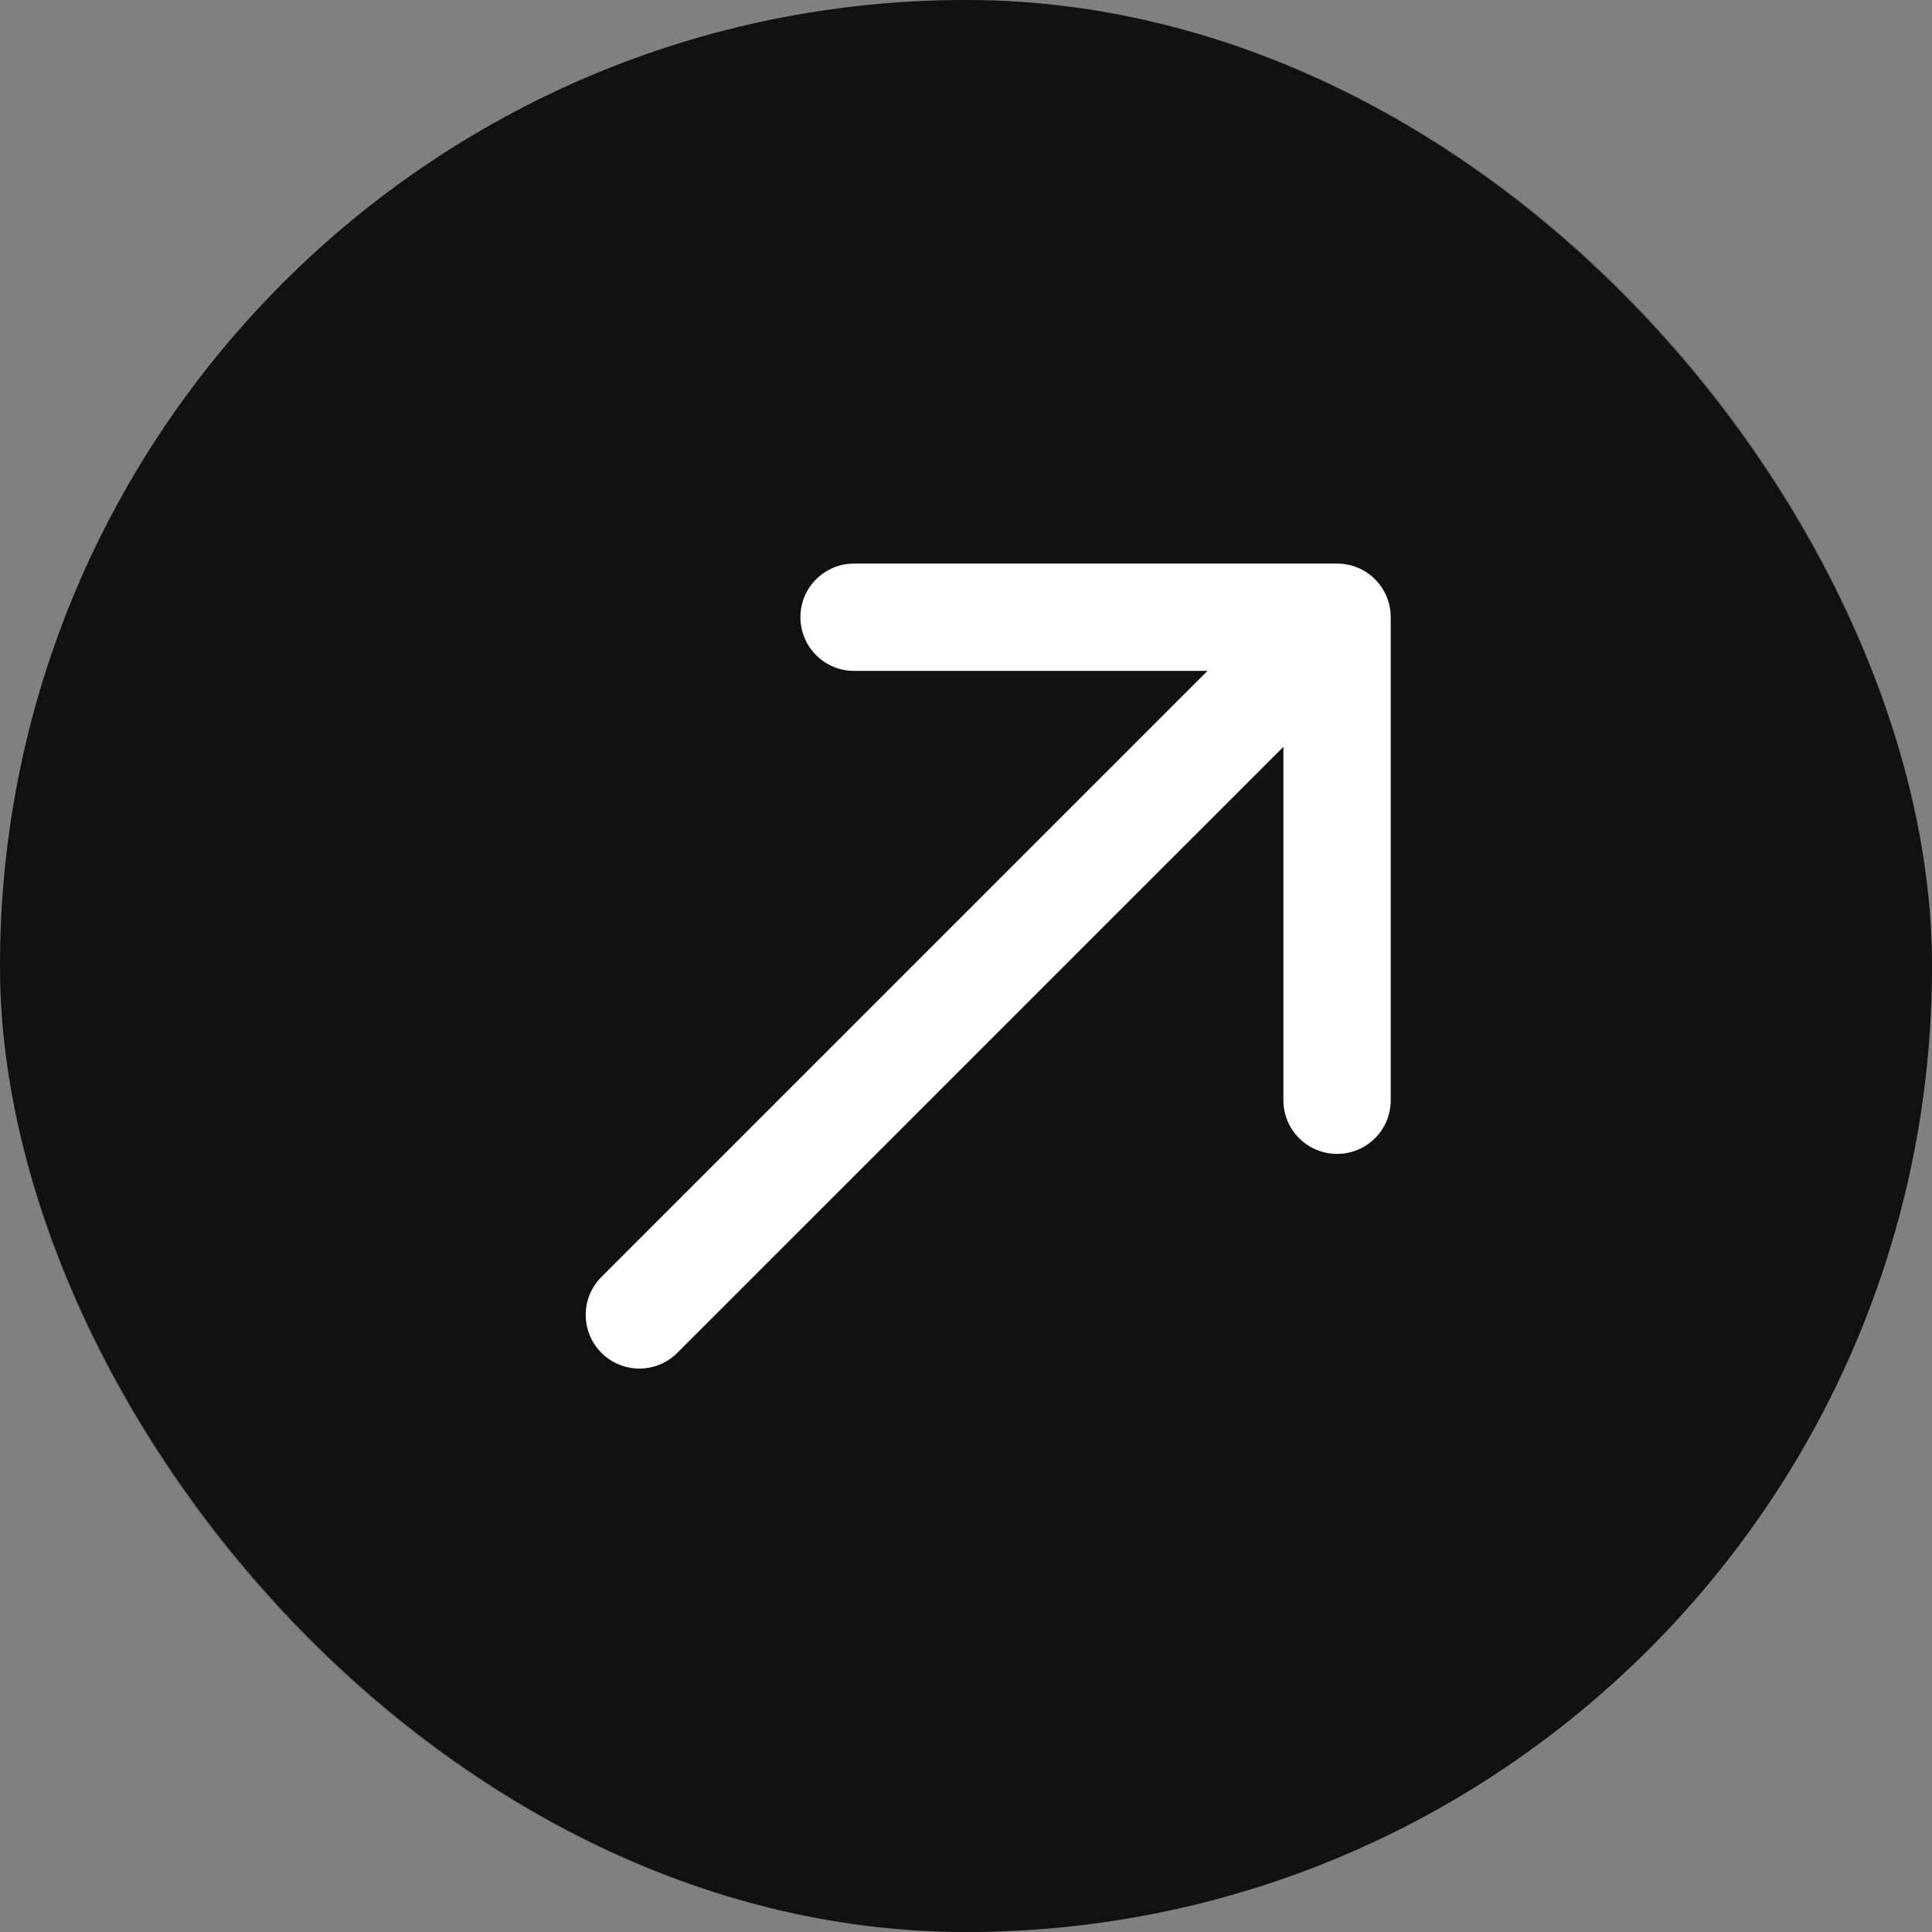 <svg width="24" height="24" viewBox="0 0 24 24" fill="none" xmlns="http://www.w3.org/2000/svg">
<rect x="0" y="0" width="24" height="24" fill="#808080" stroke="none"/>
<rect width="24" height="24" rx="12" fill="#111111"/>
<rect x="0.5" y="0.5" width="23" height="23" rx="11.5" stroke="#111111" stroke-opacity="0.2"/>
<path d="M9.943 7.667C9.943 7.299 10.241 7.001 10.609 7.001L16.61 7.001C16.978 7.001 17.276 7.299 17.276 7.667V13.668C17.276 14.036 16.978 14.334 16.61 14.334C16.241 14.334 15.943 14.036 15.943 13.668L15.943 9.277L8.414 16.805C8.154 17.066 7.732 17.066 7.471 16.805C7.211 16.545 7.211 16.123 7.471 15.863L15 8.334L10.609 8.334C10.241 8.334 9.943 8.035 9.943 7.667Z" fill="white"/>
</svg>
